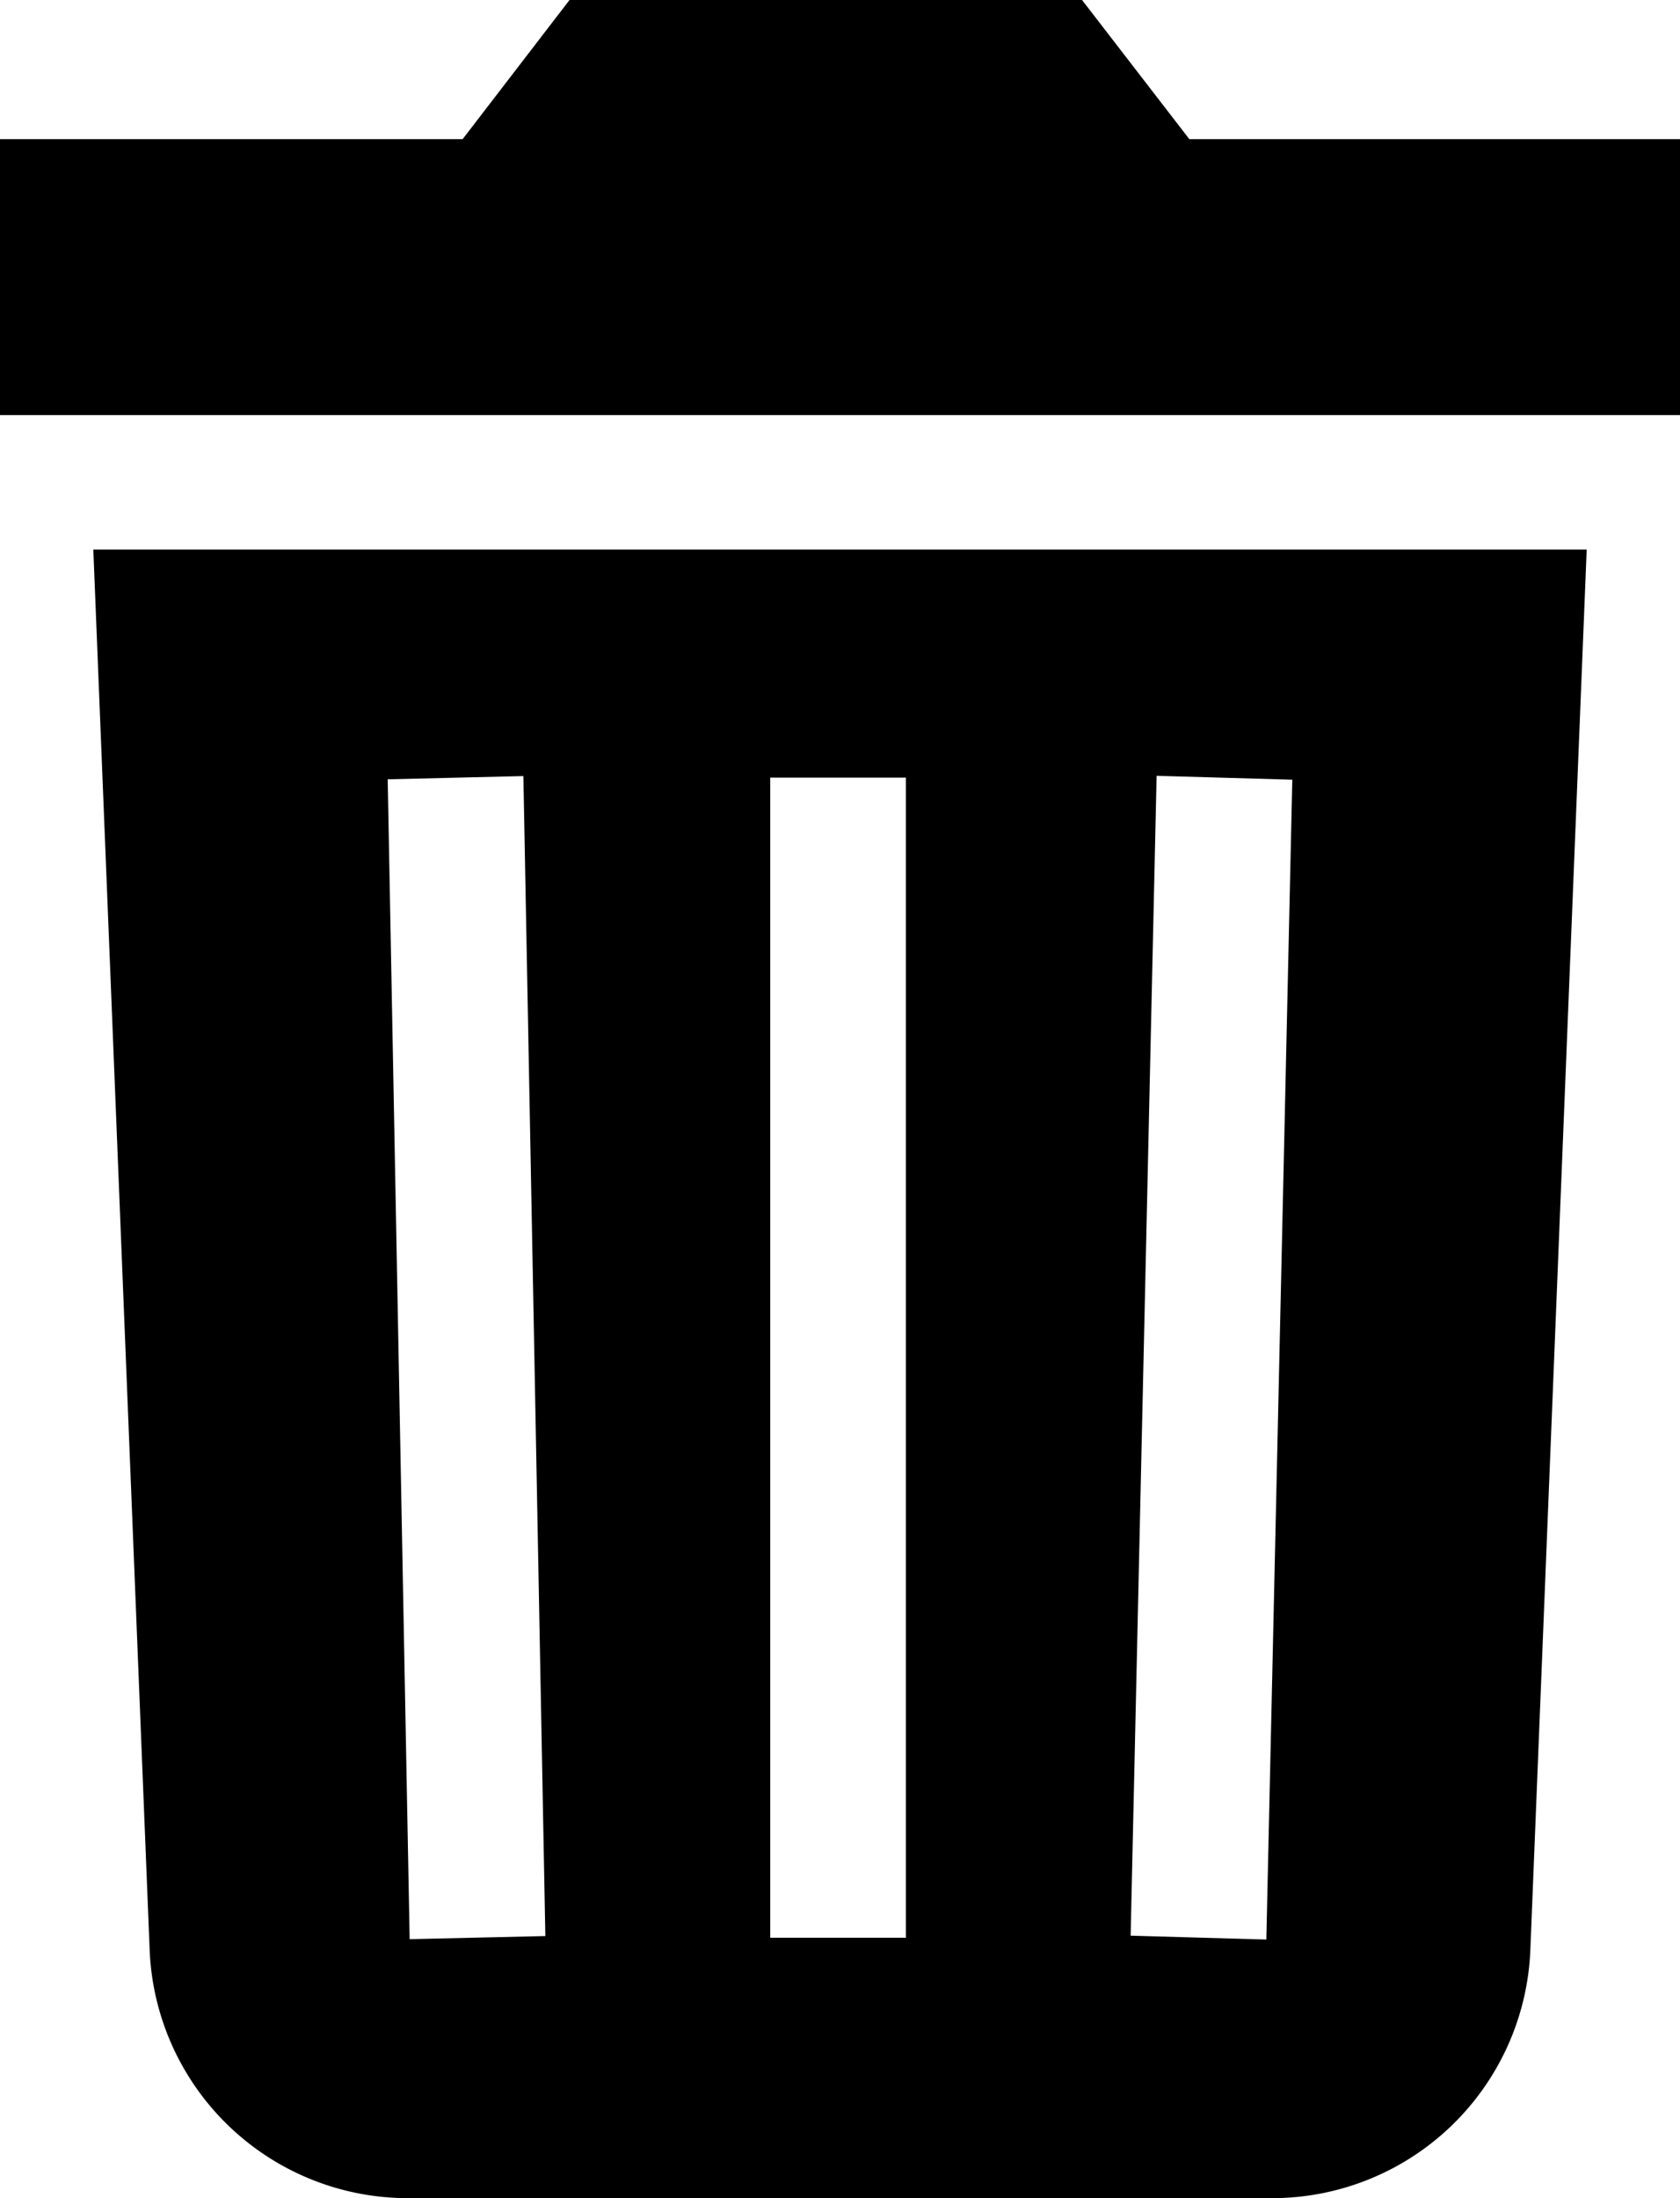 <svg width="13" height="17" xmlns="http://www.w3.org/2000/svg"><path d="M12.278 4.25l-.436 10.83A2 2 0 019.843 17H3.157a2 2 0 01-1.999-1.92L.722 4.25h11.556zM8.95 6l-.201 8.97 1.05.03L10 6.03 8.95 6zm-4.9.002L3 6.027l.17 8.97 1.05-.024-.17-8.97zm2.96.012H5.96v8.972h1.05V6.014zM8.373 0l.83 1.076H13V3.21H0V1.076h3.58L4.407 0h3.964z" fill="#000" fill-rule="evenodd"/></svg>